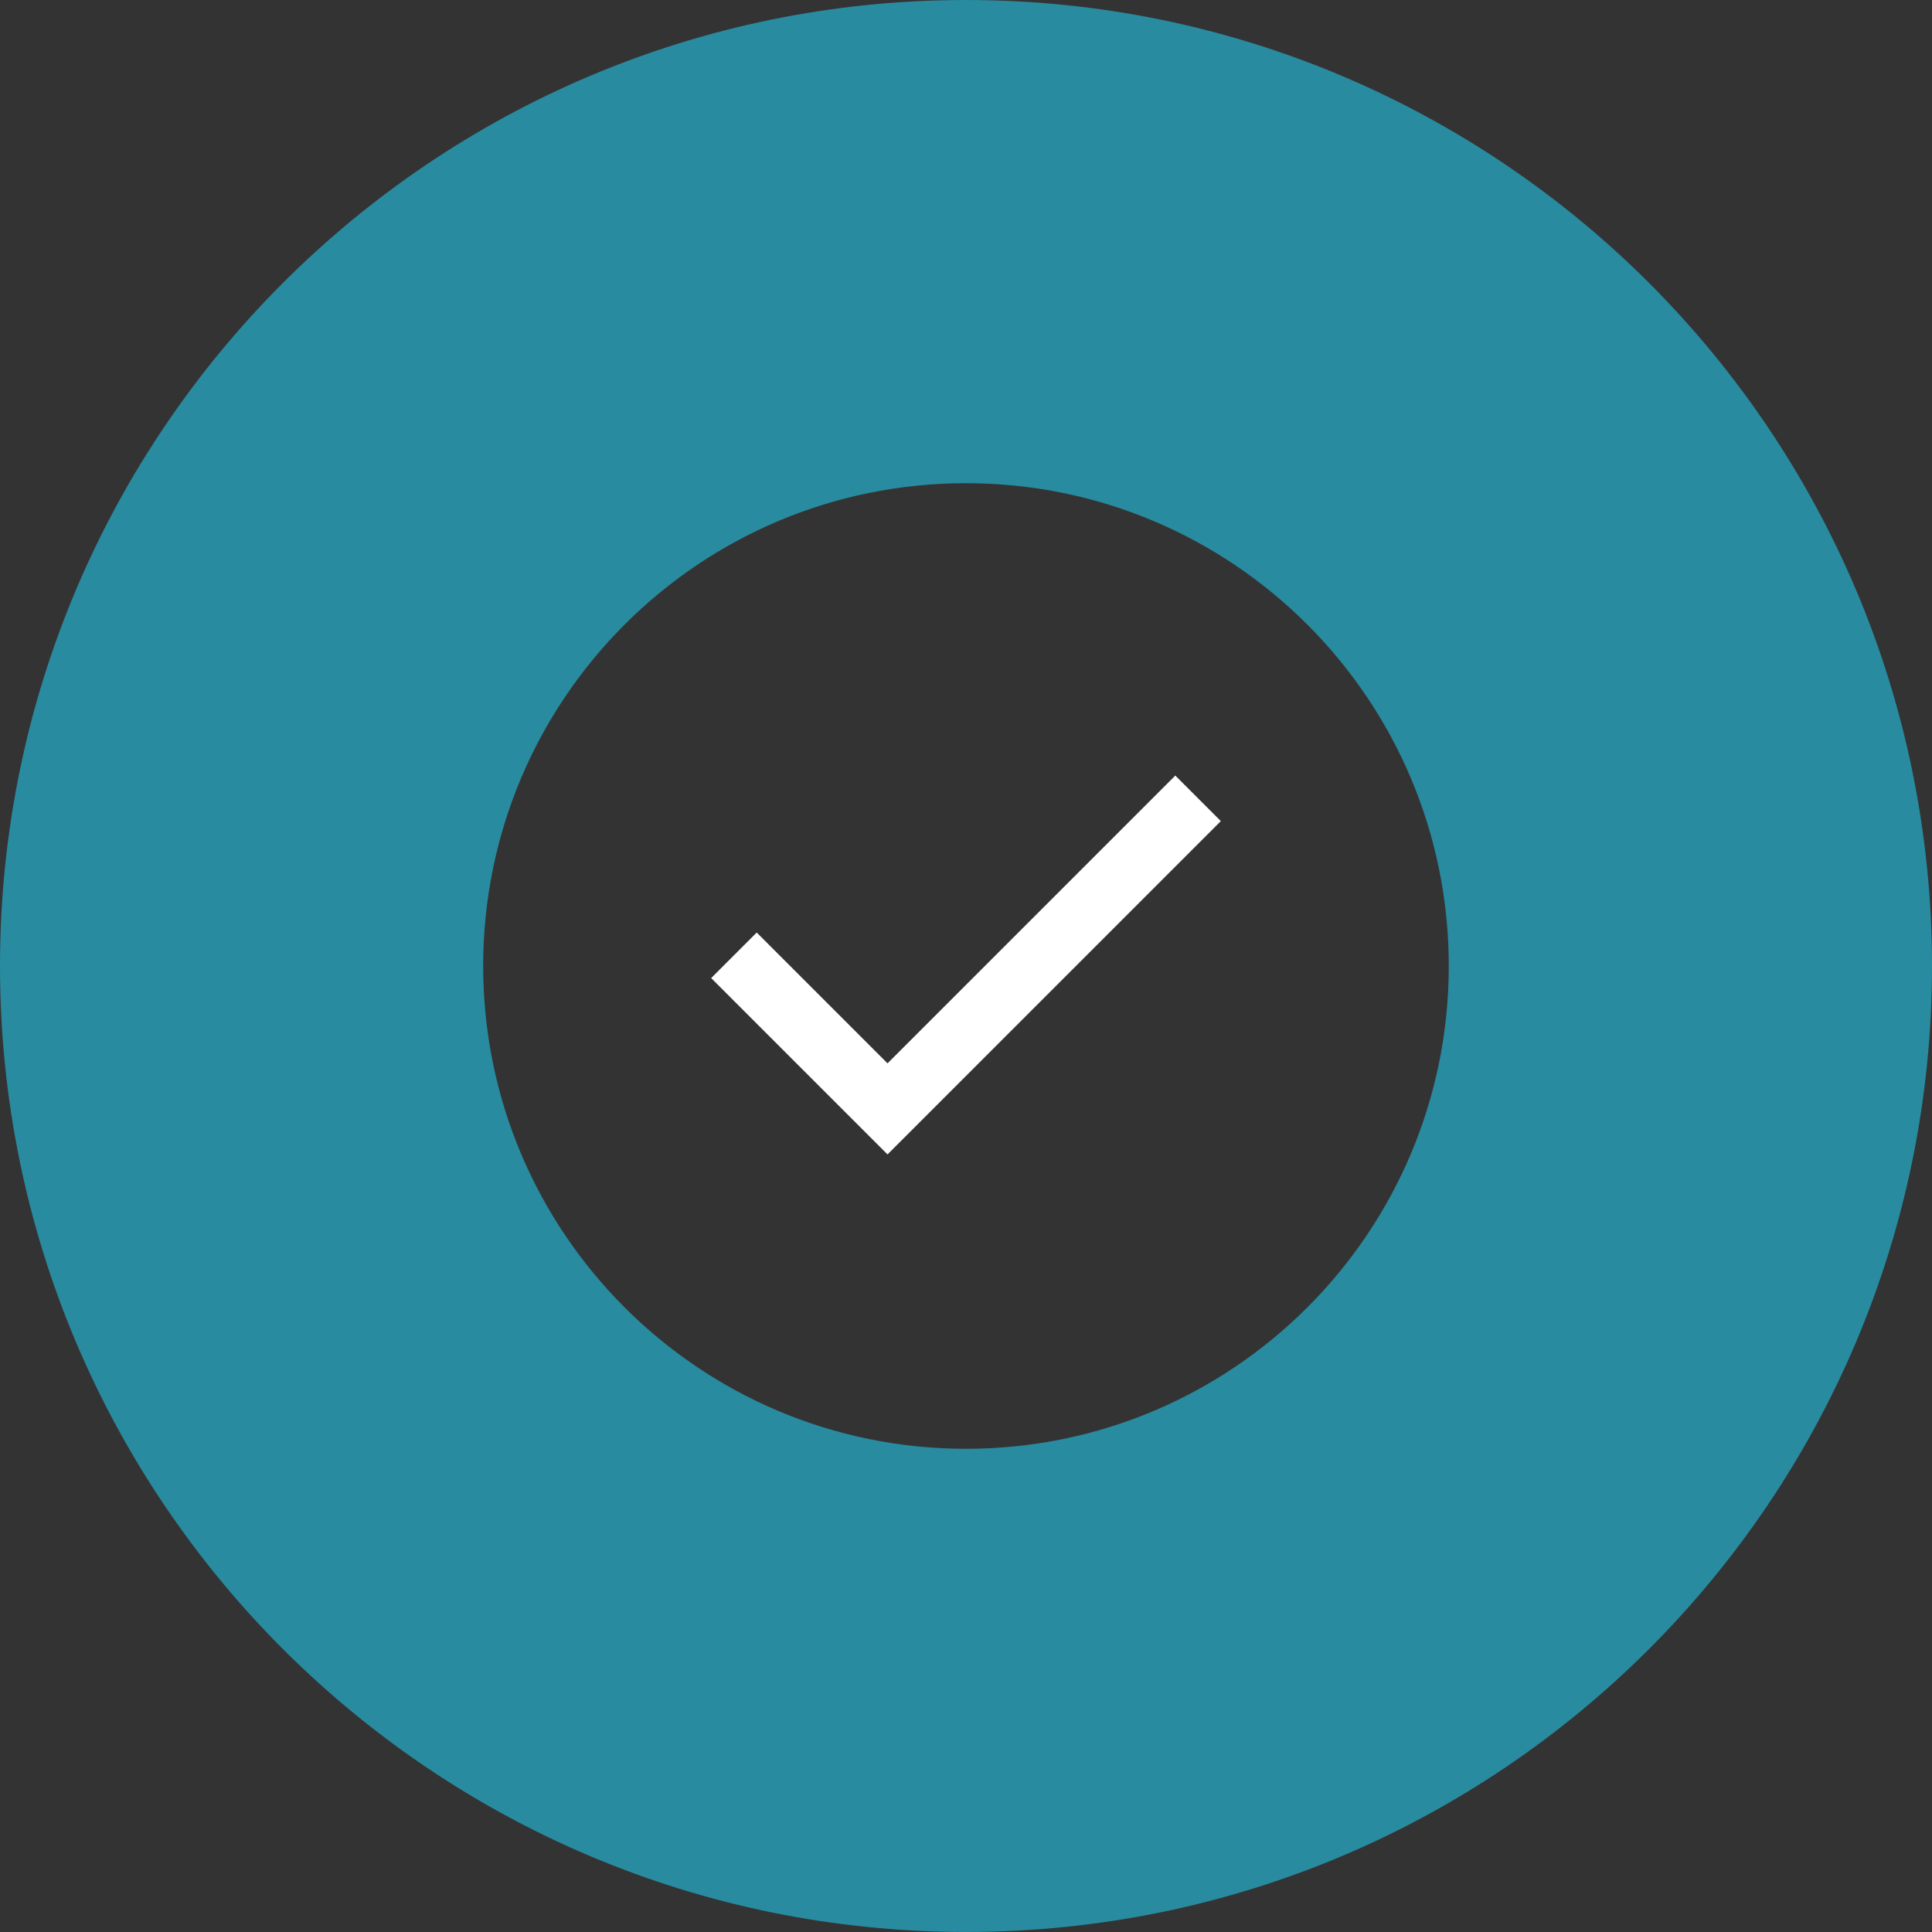 <?xml version="1.0" encoding="UTF-8"?>
<svg width="120px" height="120px" viewBox="0 0 120 120" version="1.1" xmlns="http://www.w3.org/2000/svg" xmlns:xlink="http://www.w3.org/1999/xlink">
    <rect x="0" y="0" width="120" height="120" fill="#333333" stroke="none"/>
    <!-- Generator: Sketch 53 (72520) - https://sketchapp.com -->
    <title>Group</title>
    <desc>Created with Sketch.</desc>
    <defs>
        <path d="M59.998,0 C93.134,0 120,26.862 120,60 C120,93.136 93.134,119.998 59.998,119.998 C26.86,119.998 0,93.136 0,60 C0,26.862 26.86,0 59.998,0 Z M59.998,89.987 C76.561,89.987 89.986,76.561 89.986,60 C89.986,43.439 76.561,30.013 59.998,30.013 C43.437,30.013 30.011,43.439 30.011,60 C30.011,76.561 43.437,89.987 59.998,89.987 Z" id="path-1"></path>
    </defs>
    <g  stroke="none" stroke-width="1" fill="none" fill-rule="evenodd">
        <g id="form-–-result" transform="translate(-660, -240)">
            <g id="Group" transform="translate(660, 240)">
                <g id="Logo-/-Icon">
                    <mask id="mask-2" fill="white">
                        <use xlink:href="#path-1"></use>
                    </mask>
                    <use id="Circle" fill="#288BA0" fill-rule="evenodd" xlink:href="#path-1"></use>
                </g>
                <polyline id="Shape" stroke="#FFFFFF" stroke-width="4" stroke-linecap="square" points="73 51 55.125 68.875 47 60.75"></polyline>
            </g>
        </g>
    </g>
</svg>